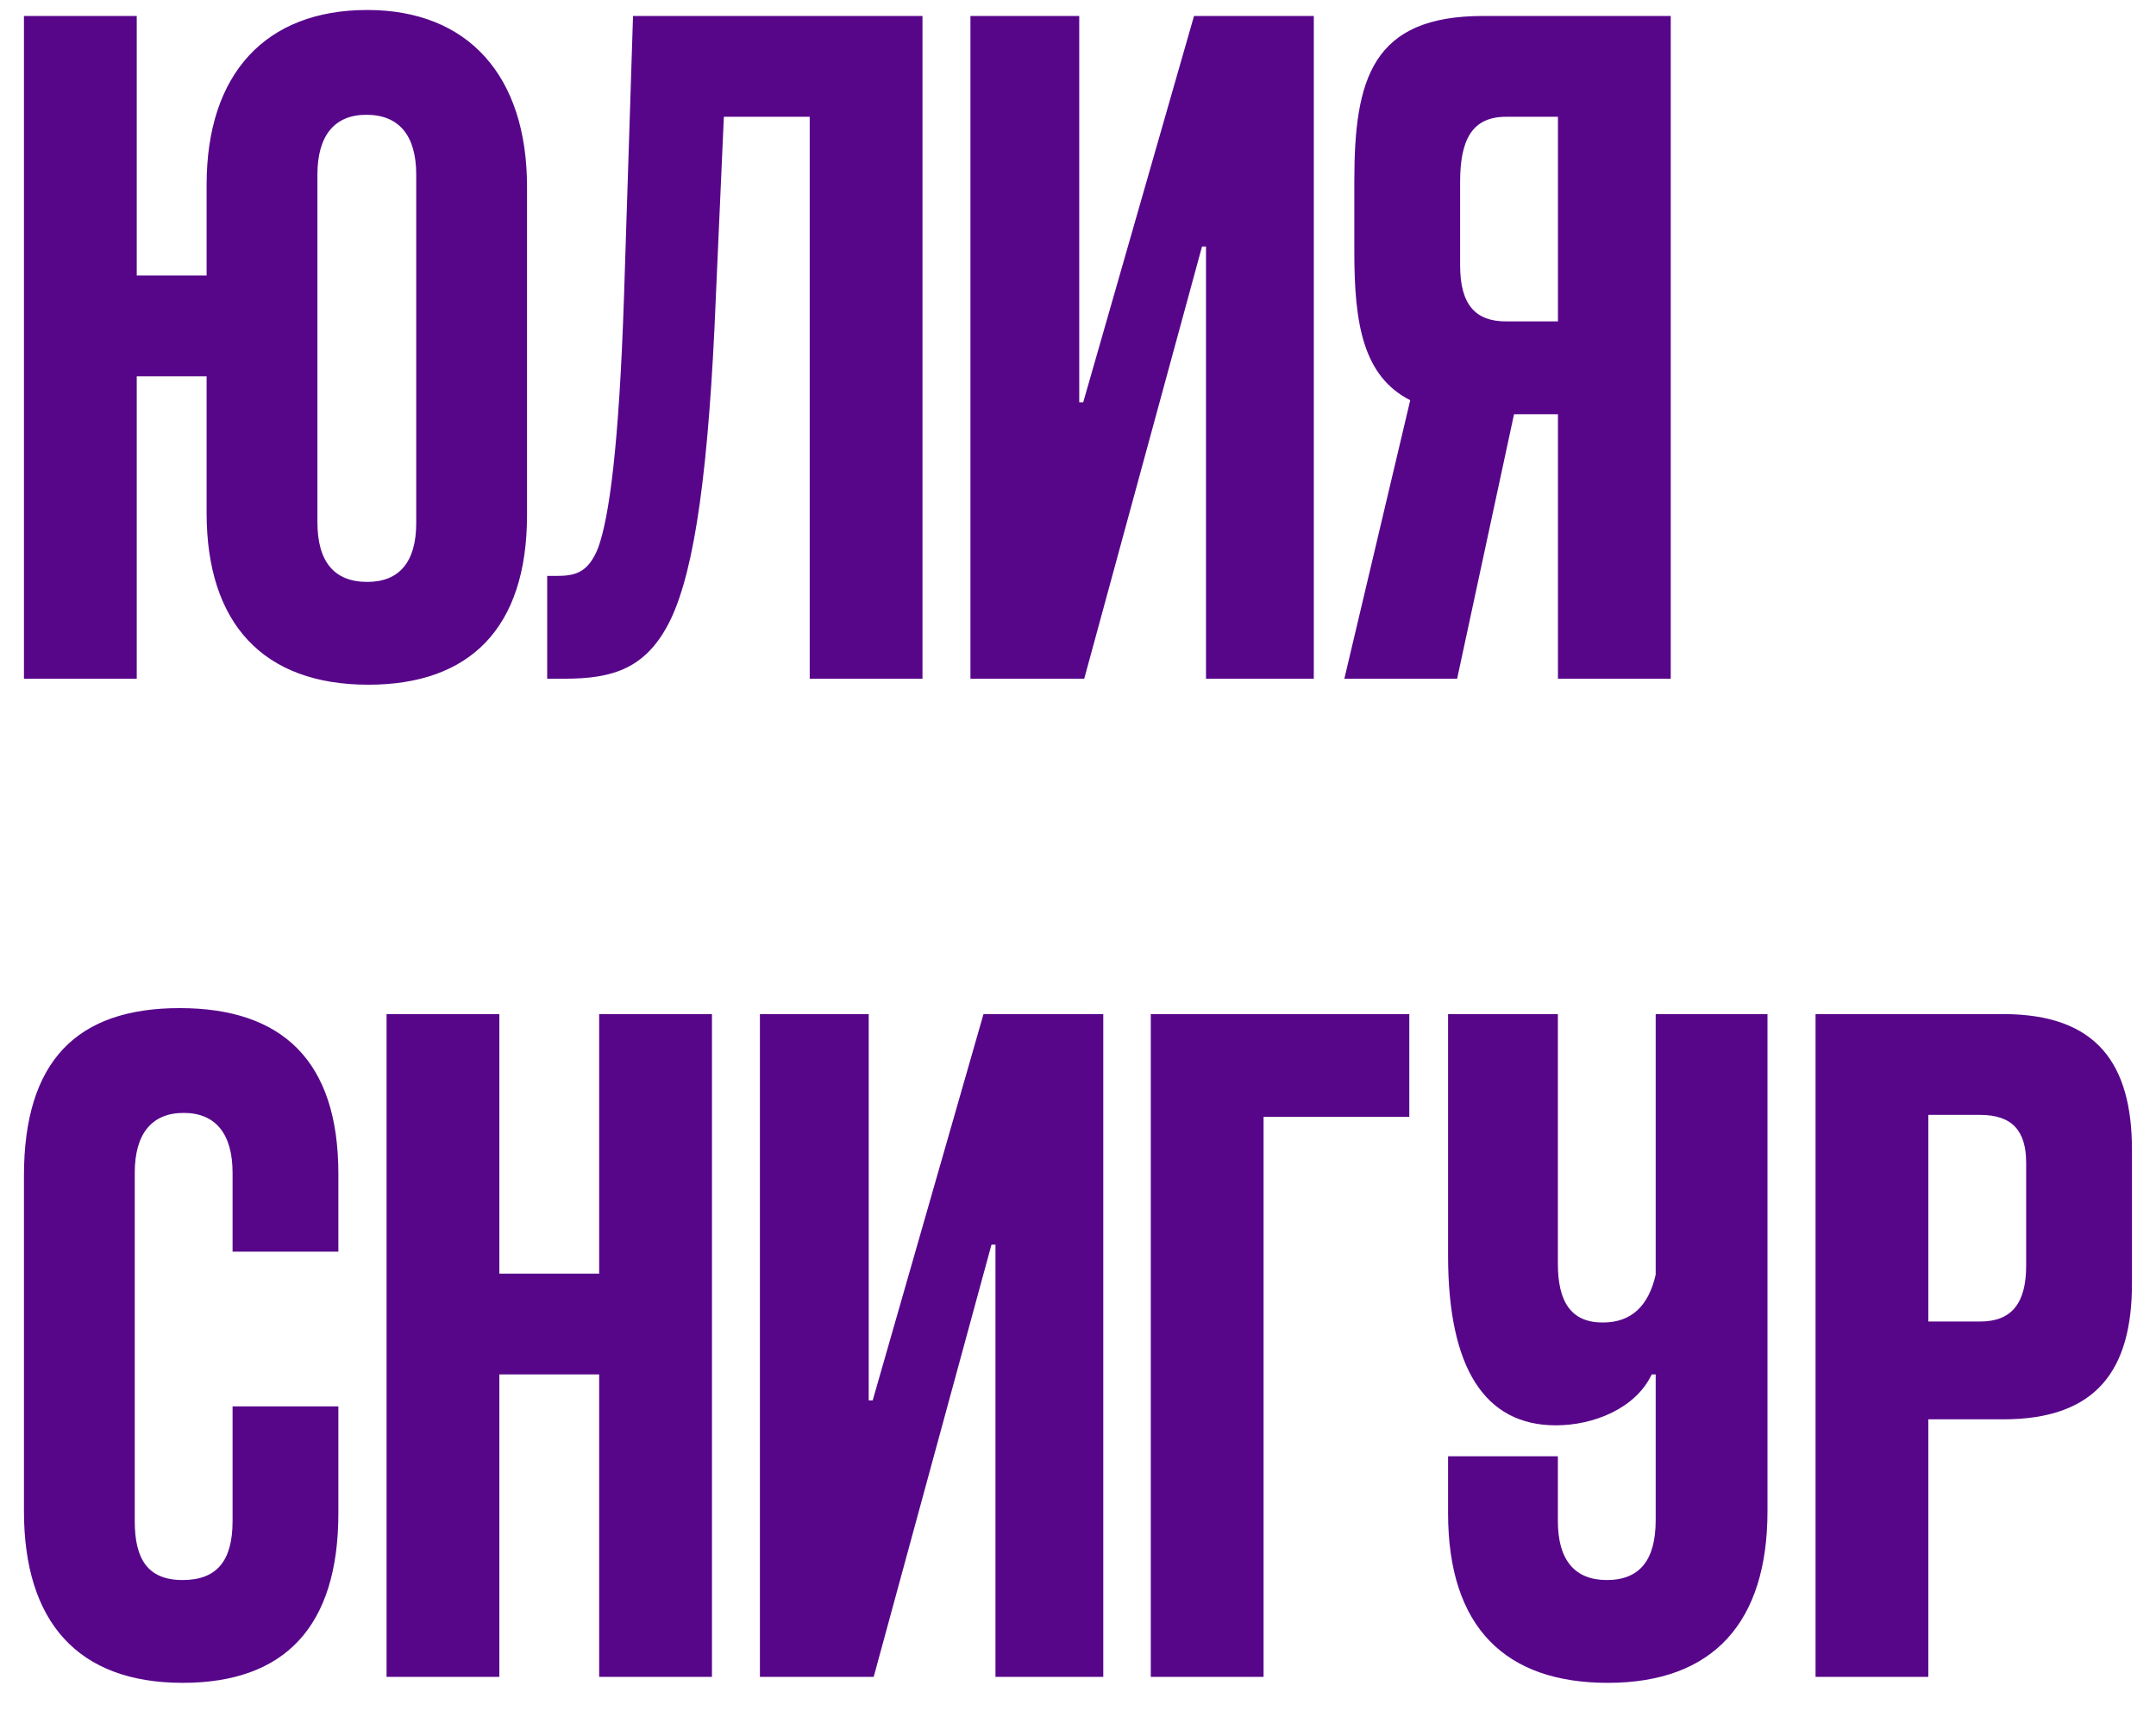 <?xml version="1.0" encoding="UTF-8"?> <svg xmlns="http://www.w3.org/2000/svg" width="54" height="43" viewBox="0 0 54 43" fill="none"><path d="M3.425 17H0.6V0.4H3.425V6.9H5.175V4.625C5.175 1.85 6.65 0.25 9.2 0.25C11.725 0.25 13.2 1.9 13.2 4.675V12.9C13.2 15.75 11.75 17.15 9.225 17.15C6.6 17.15 5.175 15.625 5.175 12.85V9.425H3.425V17ZM10.425 13.1V4.375C10.425 3.4 10 2.875 9.175 2.875C8.375 2.875 7.95 3.4 7.95 4.375V13.075C7.95 14.075 8.375 14.575 9.2 14.575C10 14.575 10.425 14.075 10.425 13.1ZM23.105 17H20.28V2.925H18.13L17.93 7.425C17.755 11.75 17.405 14.225 16.805 15.5C16.205 16.75 15.355 17 14.13 17H13.705V14.425H13.93C14.405 14.425 14.73 14.35 14.98 13.725C15.255 12.975 15.505 11.2 15.63 7.4L15.855 0.4H23.105V17ZM32.906 17H30.206V6.175H30.106L27.156 17H24.306V0.4H27.031V10.075H27.131L29.906 0.4H32.906V17ZM36.496 17H33.671L35.321 10.025C34.146 9.425 33.921 8.125 33.921 6.325V4.525C33.921 1.975 34.371 0.4 37.146 0.4H41.846V17H39.021V10.375H37.921L36.496 17ZM36.571 6.65C36.571 7.65 36.971 8.05 37.721 8.05H39.021V2.925H37.721C36.871 2.925 36.571 3.5 36.571 4.55V6.65ZM5.825 38.1V35.225H8.475V37.9C8.475 40.75 7.125 42.15 4.575 42.15C1.95 42.15 0.6 40.625 0.6 37.85V29.45C0.6 26.575 1.925 25.25 4.5 25.25C7.075 25.25 8.475 26.575 8.475 29.4V31.35H5.825V29.375C5.825 28.4 5.4 27.875 4.6 27.875C3.8 27.875 3.375 28.4 3.375 29.375V38.1C3.375 39.05 3.7 39.575 4.575 39.575C5.425 39.575 5.825 39.1 5.825 38.1ZM17.832 42H15.007V34.425H12.507V42H9.682V25.4H12.507V31.9H15.007V25.4H17.832V42ZM27.633 42H24.933V31.175H24.833L21.883 42H19.033V25.4H21.758V35.075H21.858L24.633 25.4H27.633V42ZM31.648 42H28.823V25.4H35.298V27.975H31.648V42ZM41.469 38.075V34.425H41.369C40.969 35.275 39.919 35.7 38.969 35.7C37.194 35.7 36.269 34.275 36.269 31.45V25.4H39.019V31.65C39.019 32.6 39.344 33.125 40.144 33.125C40.869 33.125 41.294 32.7 41.469 31.925V25.4H44.269V37.85C44.269 40.625 42.919 42.15 40.269 42.15C37.719 42.15 36.269 40.775 36.269 37.9V36.475H39.019V38.1C39.019 39.075 39.444 39.575 40.244 39.575C41.069 39.575 41.469 39.075 41.469 38.075ZM50.173 35.55H48.298V42H45.473V25.4H50.173C52.523 25.4 53.398 26.65 53.398 28.8V32.15C53.398 34.3 52.523 35.55 50.173 35.55ZM48.298 27.925V33.1H49.598C50.398 33.1 50.748 32.625 50.748 31.7V29.125C50.748 28.325 50.398 27.925 49.598 27.925H48.298Z" fill="#57068A"></path></svg> 